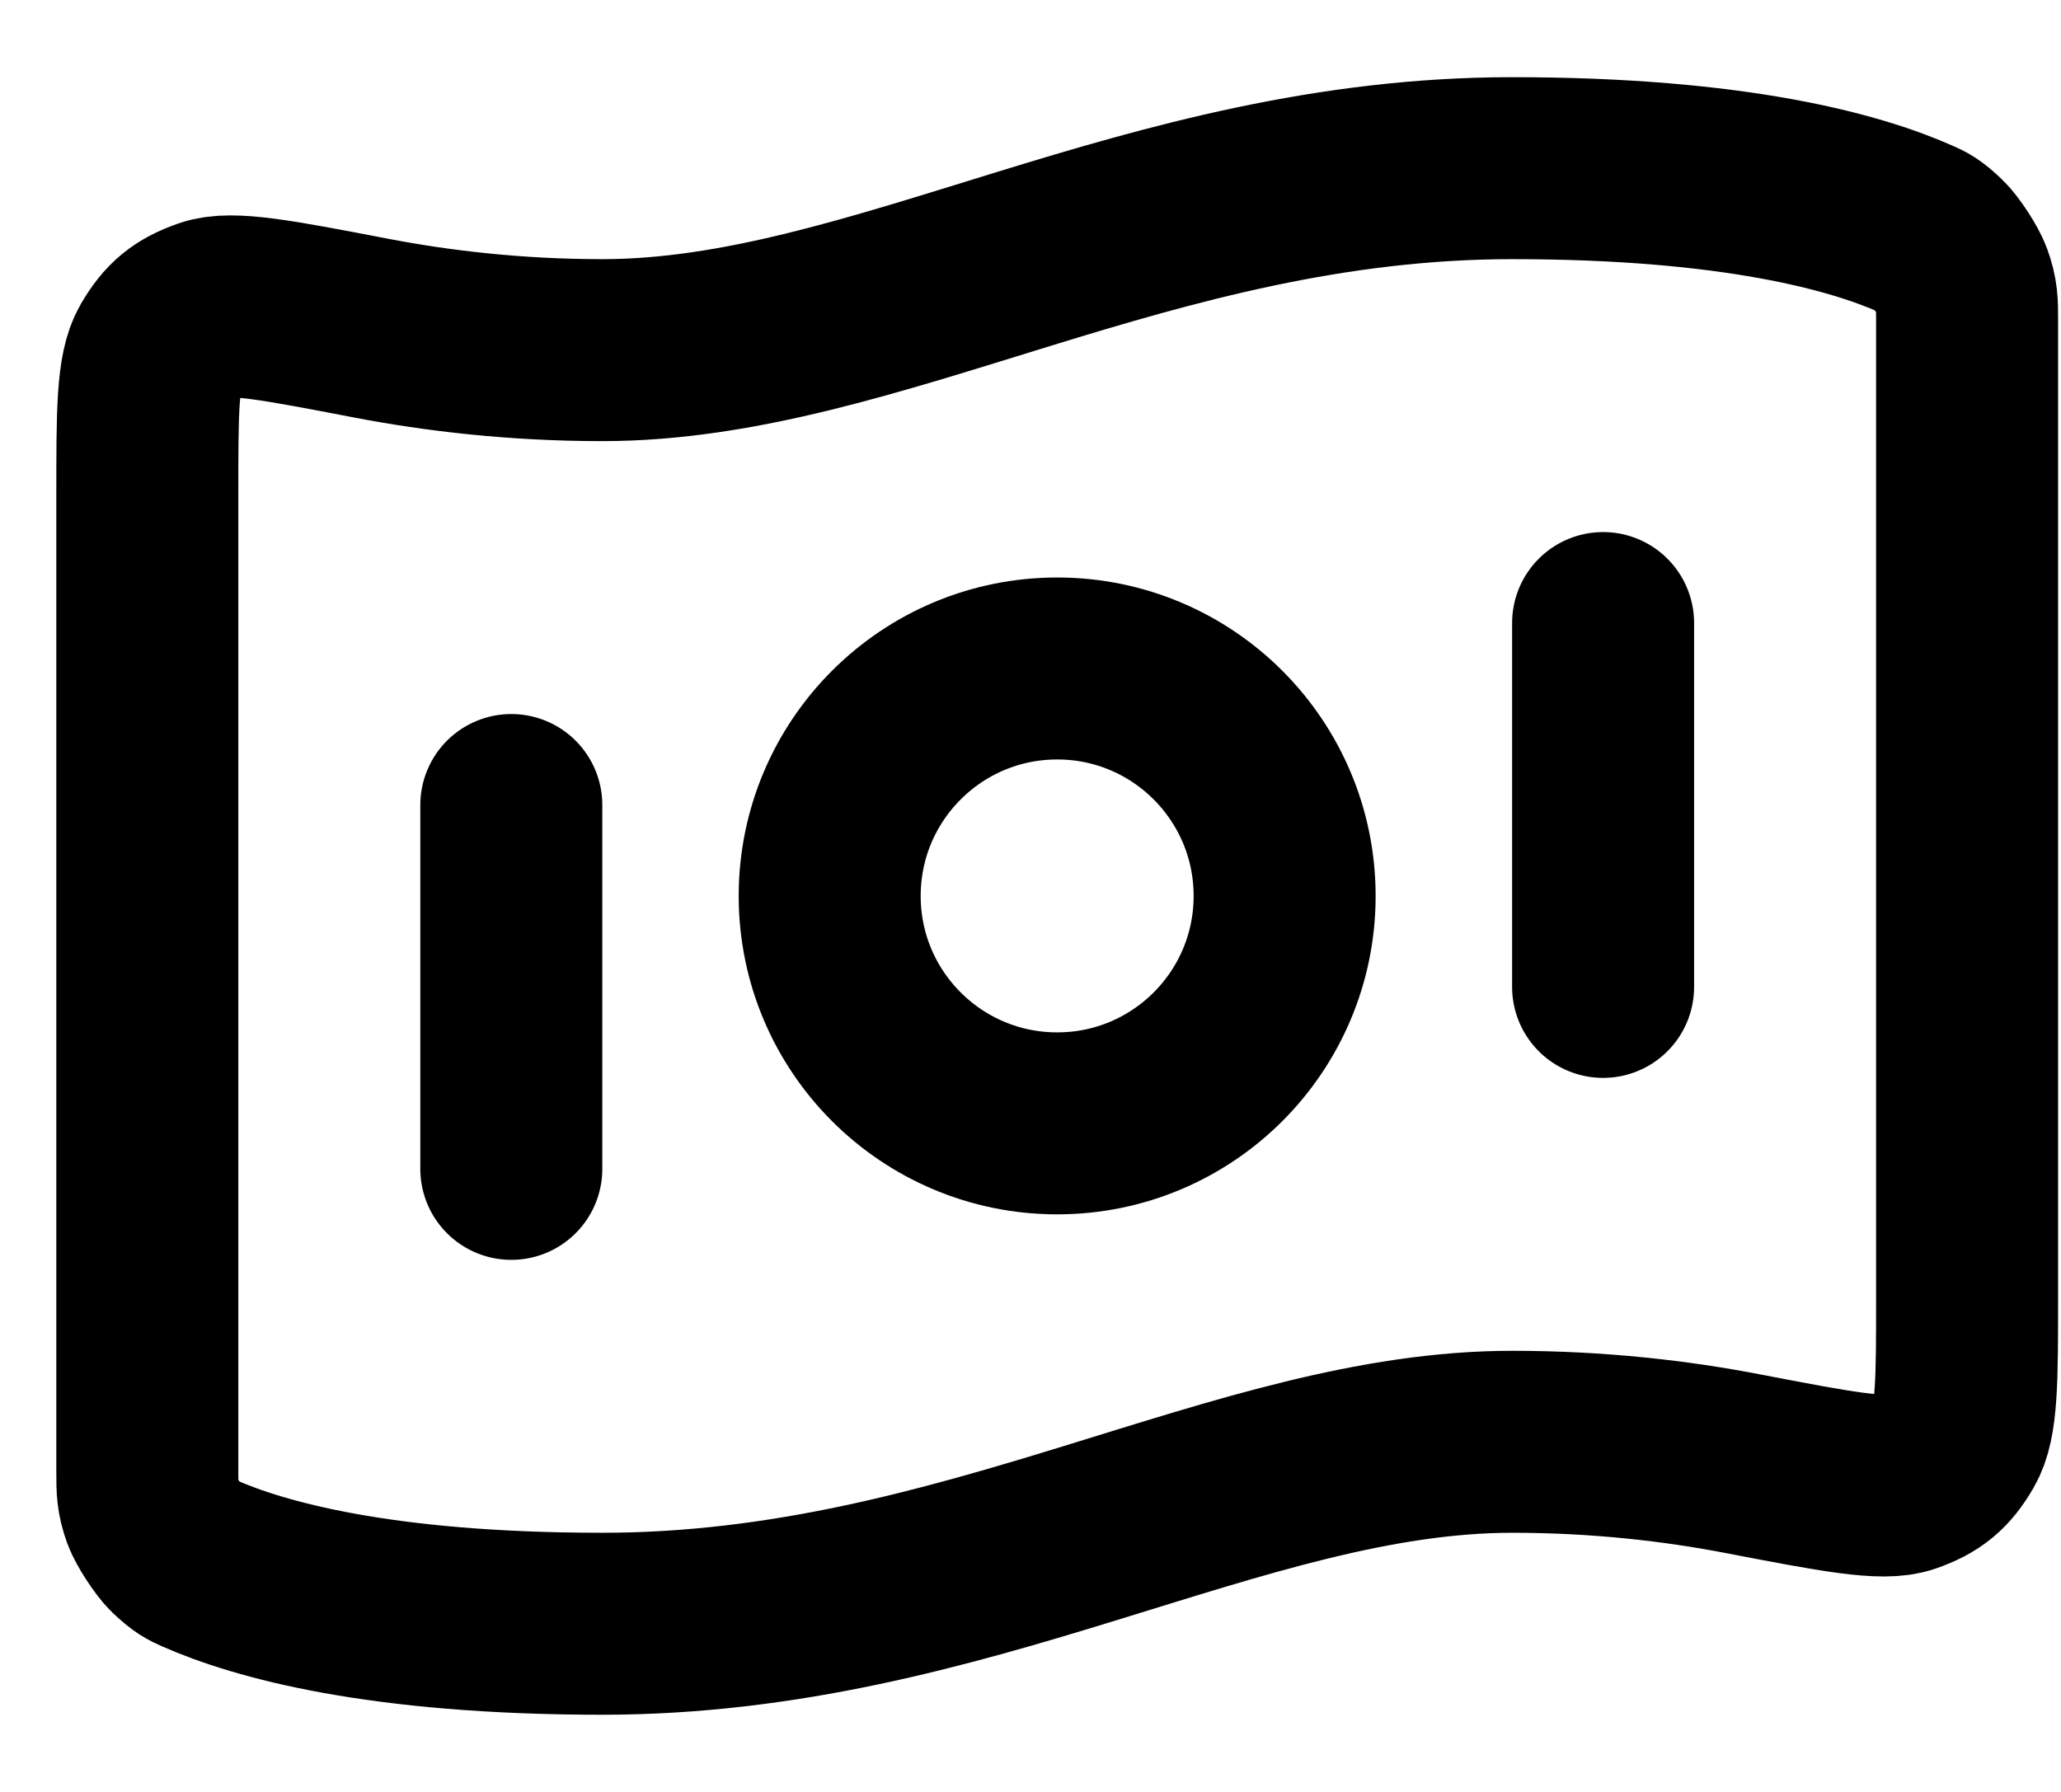 <svg width="23" height="20" viewBox="0 0 23 20" fill="none" xmlns="http://www.w3.org/2000/svg">
<path d="M5.706 8.985V13.046M17.89 6.954V11.015M16.875 1.877C19.361 1.877 20.706 2.257 21.375 2.553C21.464 2.592 21.509 2.611 21.637 2.734C21.715 2.808 21.855 3.024 21.891 3.124C21.952 3.291 21.952 3.382 21.952 3.565V14.479C21.952 15.402 21.952 15.863 21.813 16.1C21.673 16.341 21.537 16.454 21.273 16.546C21.014 16.637 20.492 16.537 19.446 16.336C18.714 16.195 17.846 16.092 16.875 16.092C13.829 16.092 10.783 18.123 6.721 18.123C4.235 18.123 2.89 17.742 2.221 17.447C2.132 17.408 2.087 17.388 1.958 17.266C1.881 17.192 1.741 16.976 1.704 16.876C1.644 16.709 1.644 16.617 1.644 16.435L1.644 5.521C1.644 4.598 1.644 4.137 1.782 3.9C1.923 3.658 2.059 3.546 2.322 3.454C2.581 3.362 3.104 3.463 4.15 3.664C4.882 3.804 5.75 3.908 6.721 3.908C9.767 3.908 12.813 1.877 16.875 1.877ZM14.336 10C14.336 11.402 13.2 12.538 11.798 12.538C10.396 12.538 9.259 11.402 9.259 10C9.259 8.598 10.396 7.461 11.798 7.461C13.2 7.461 14.336 8.598 14.336 10Z" stroke="black" stroke-width="2.031" stroke-linecap="round" stroke-linejoin="round"/>
</svg>
